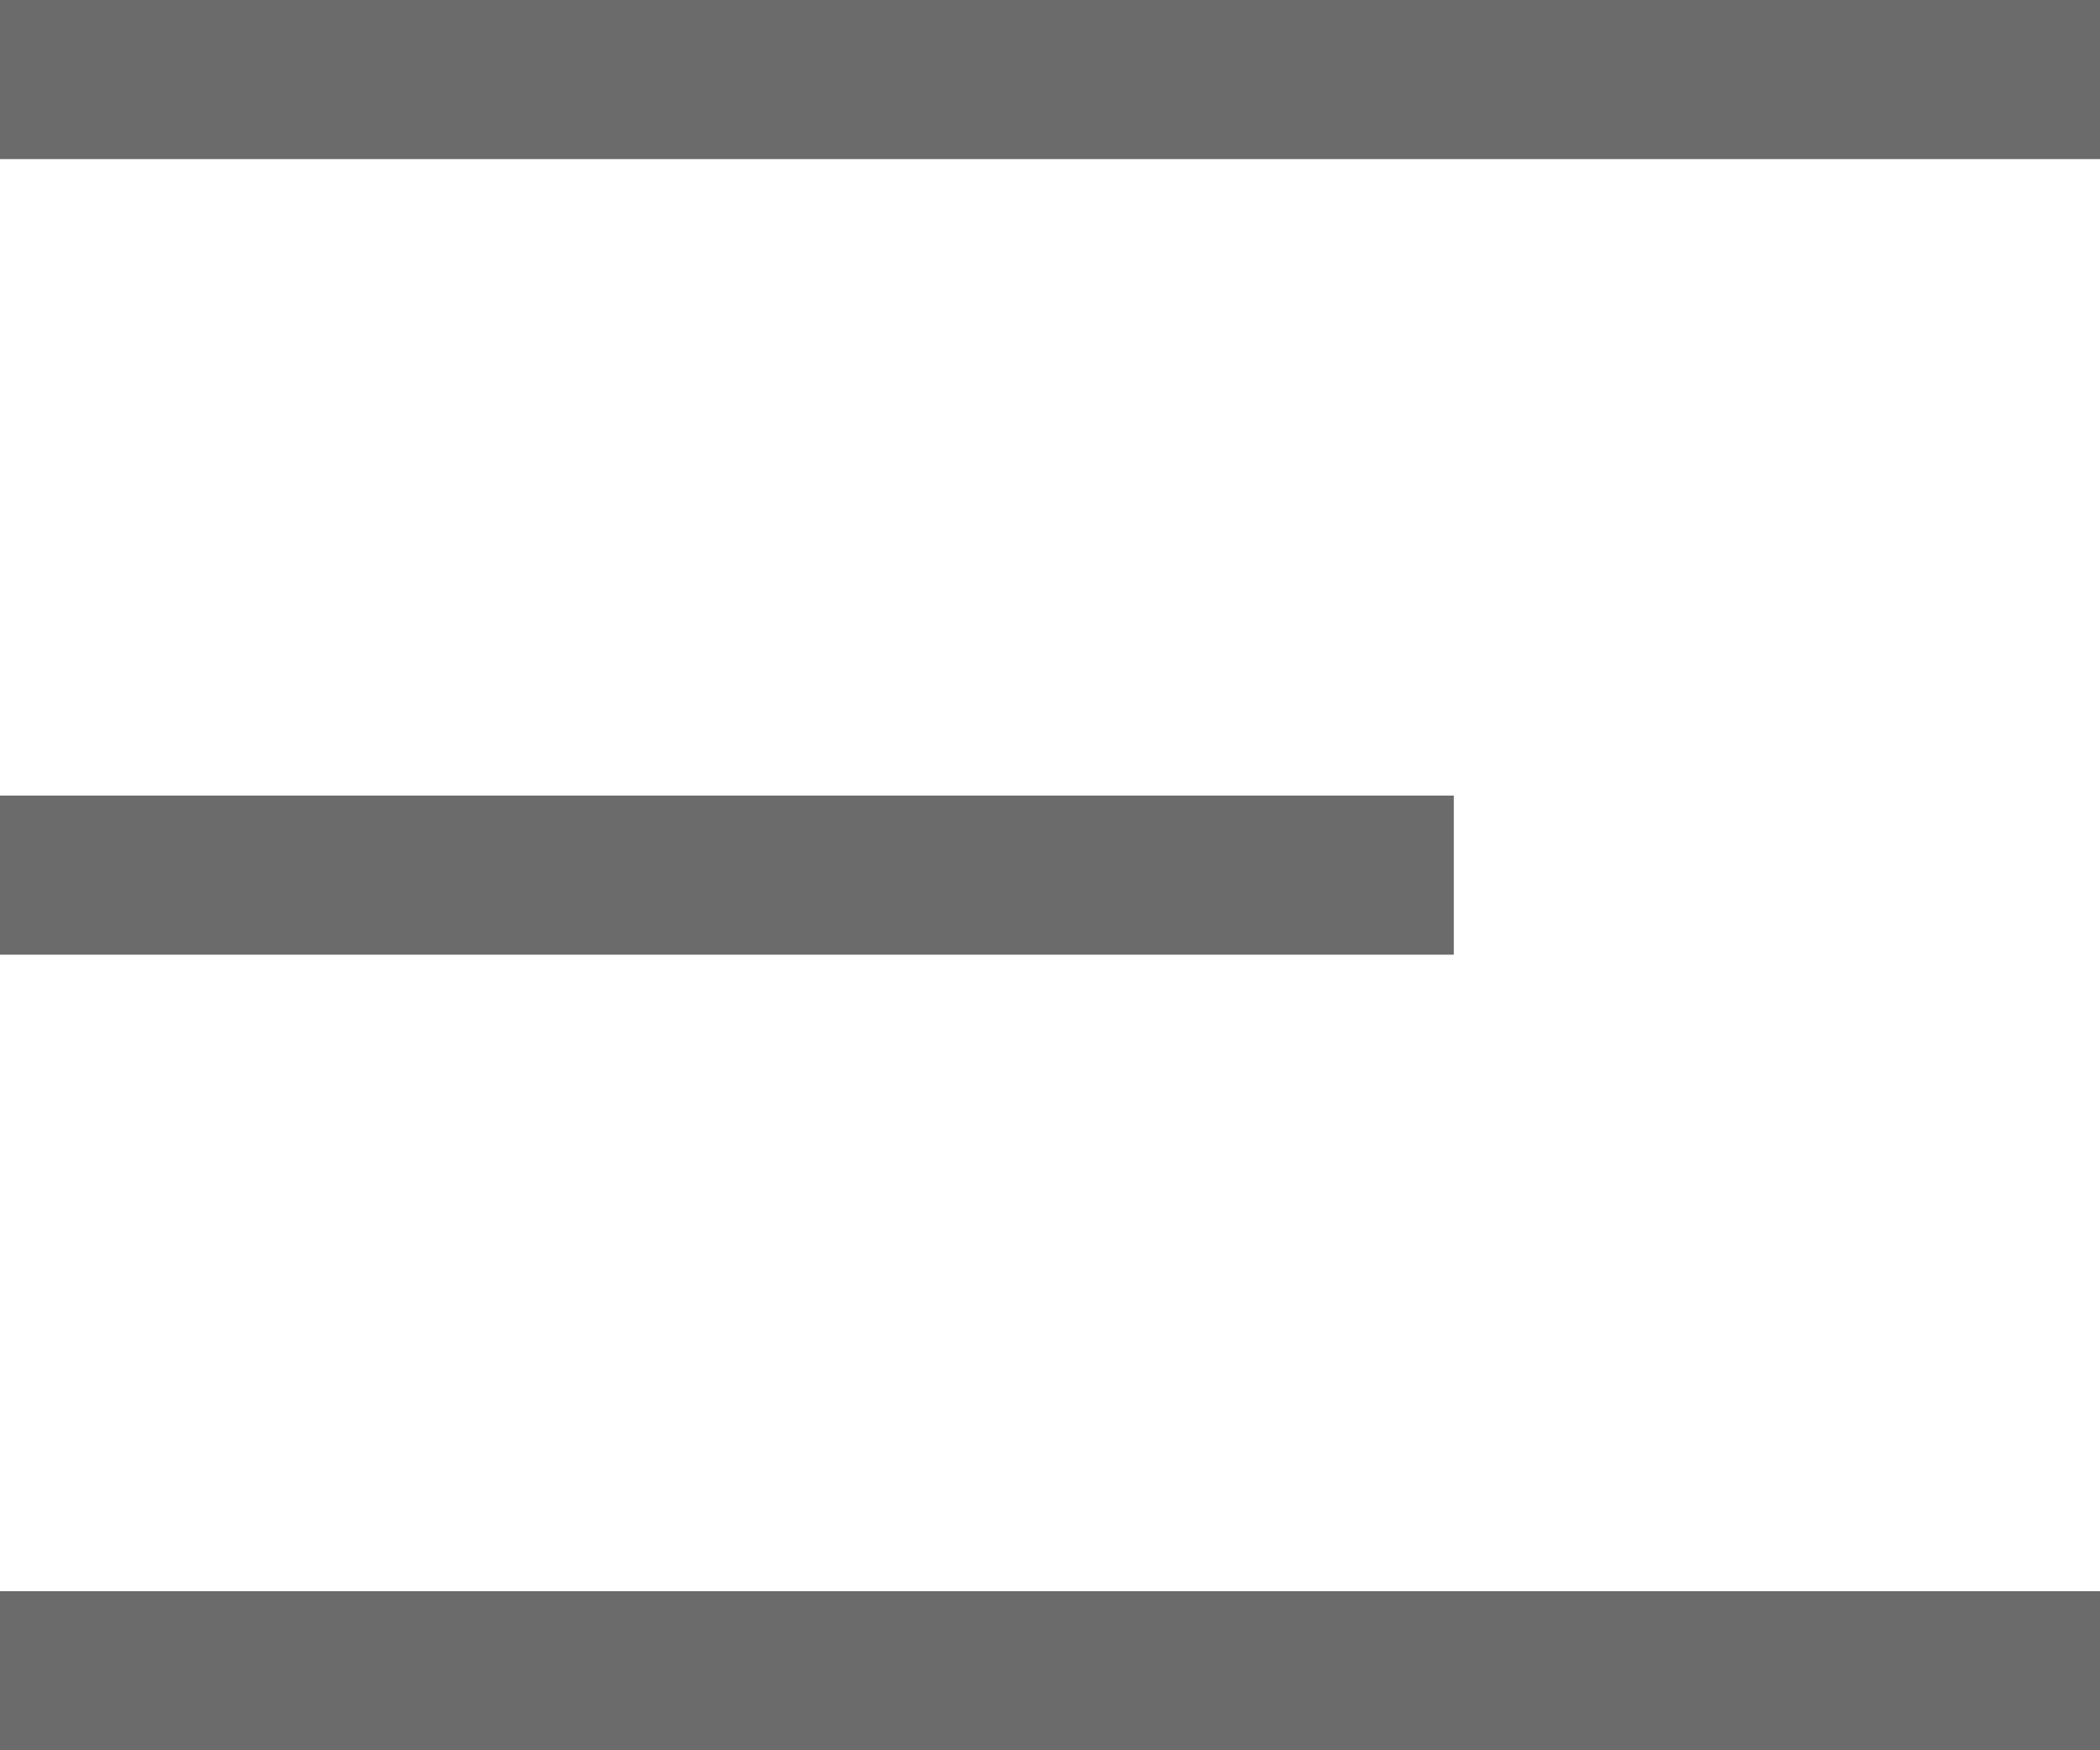 <svg width="24" height="20" viewBox="0 0 24 20" fill="none" xmlns="http://www.w3.org/2000/svg">
<path d="M0 0H24V1.818H0V0Z" fill="#6B6B6B"/>
<path d="M0 18.182H24V20H0V18.182Z" fill="#6B6B6B"/>
<path d="M0 9.091H16.615V10.909H0V9.091Z" fill="#6B6B6B"/>
</svg>
